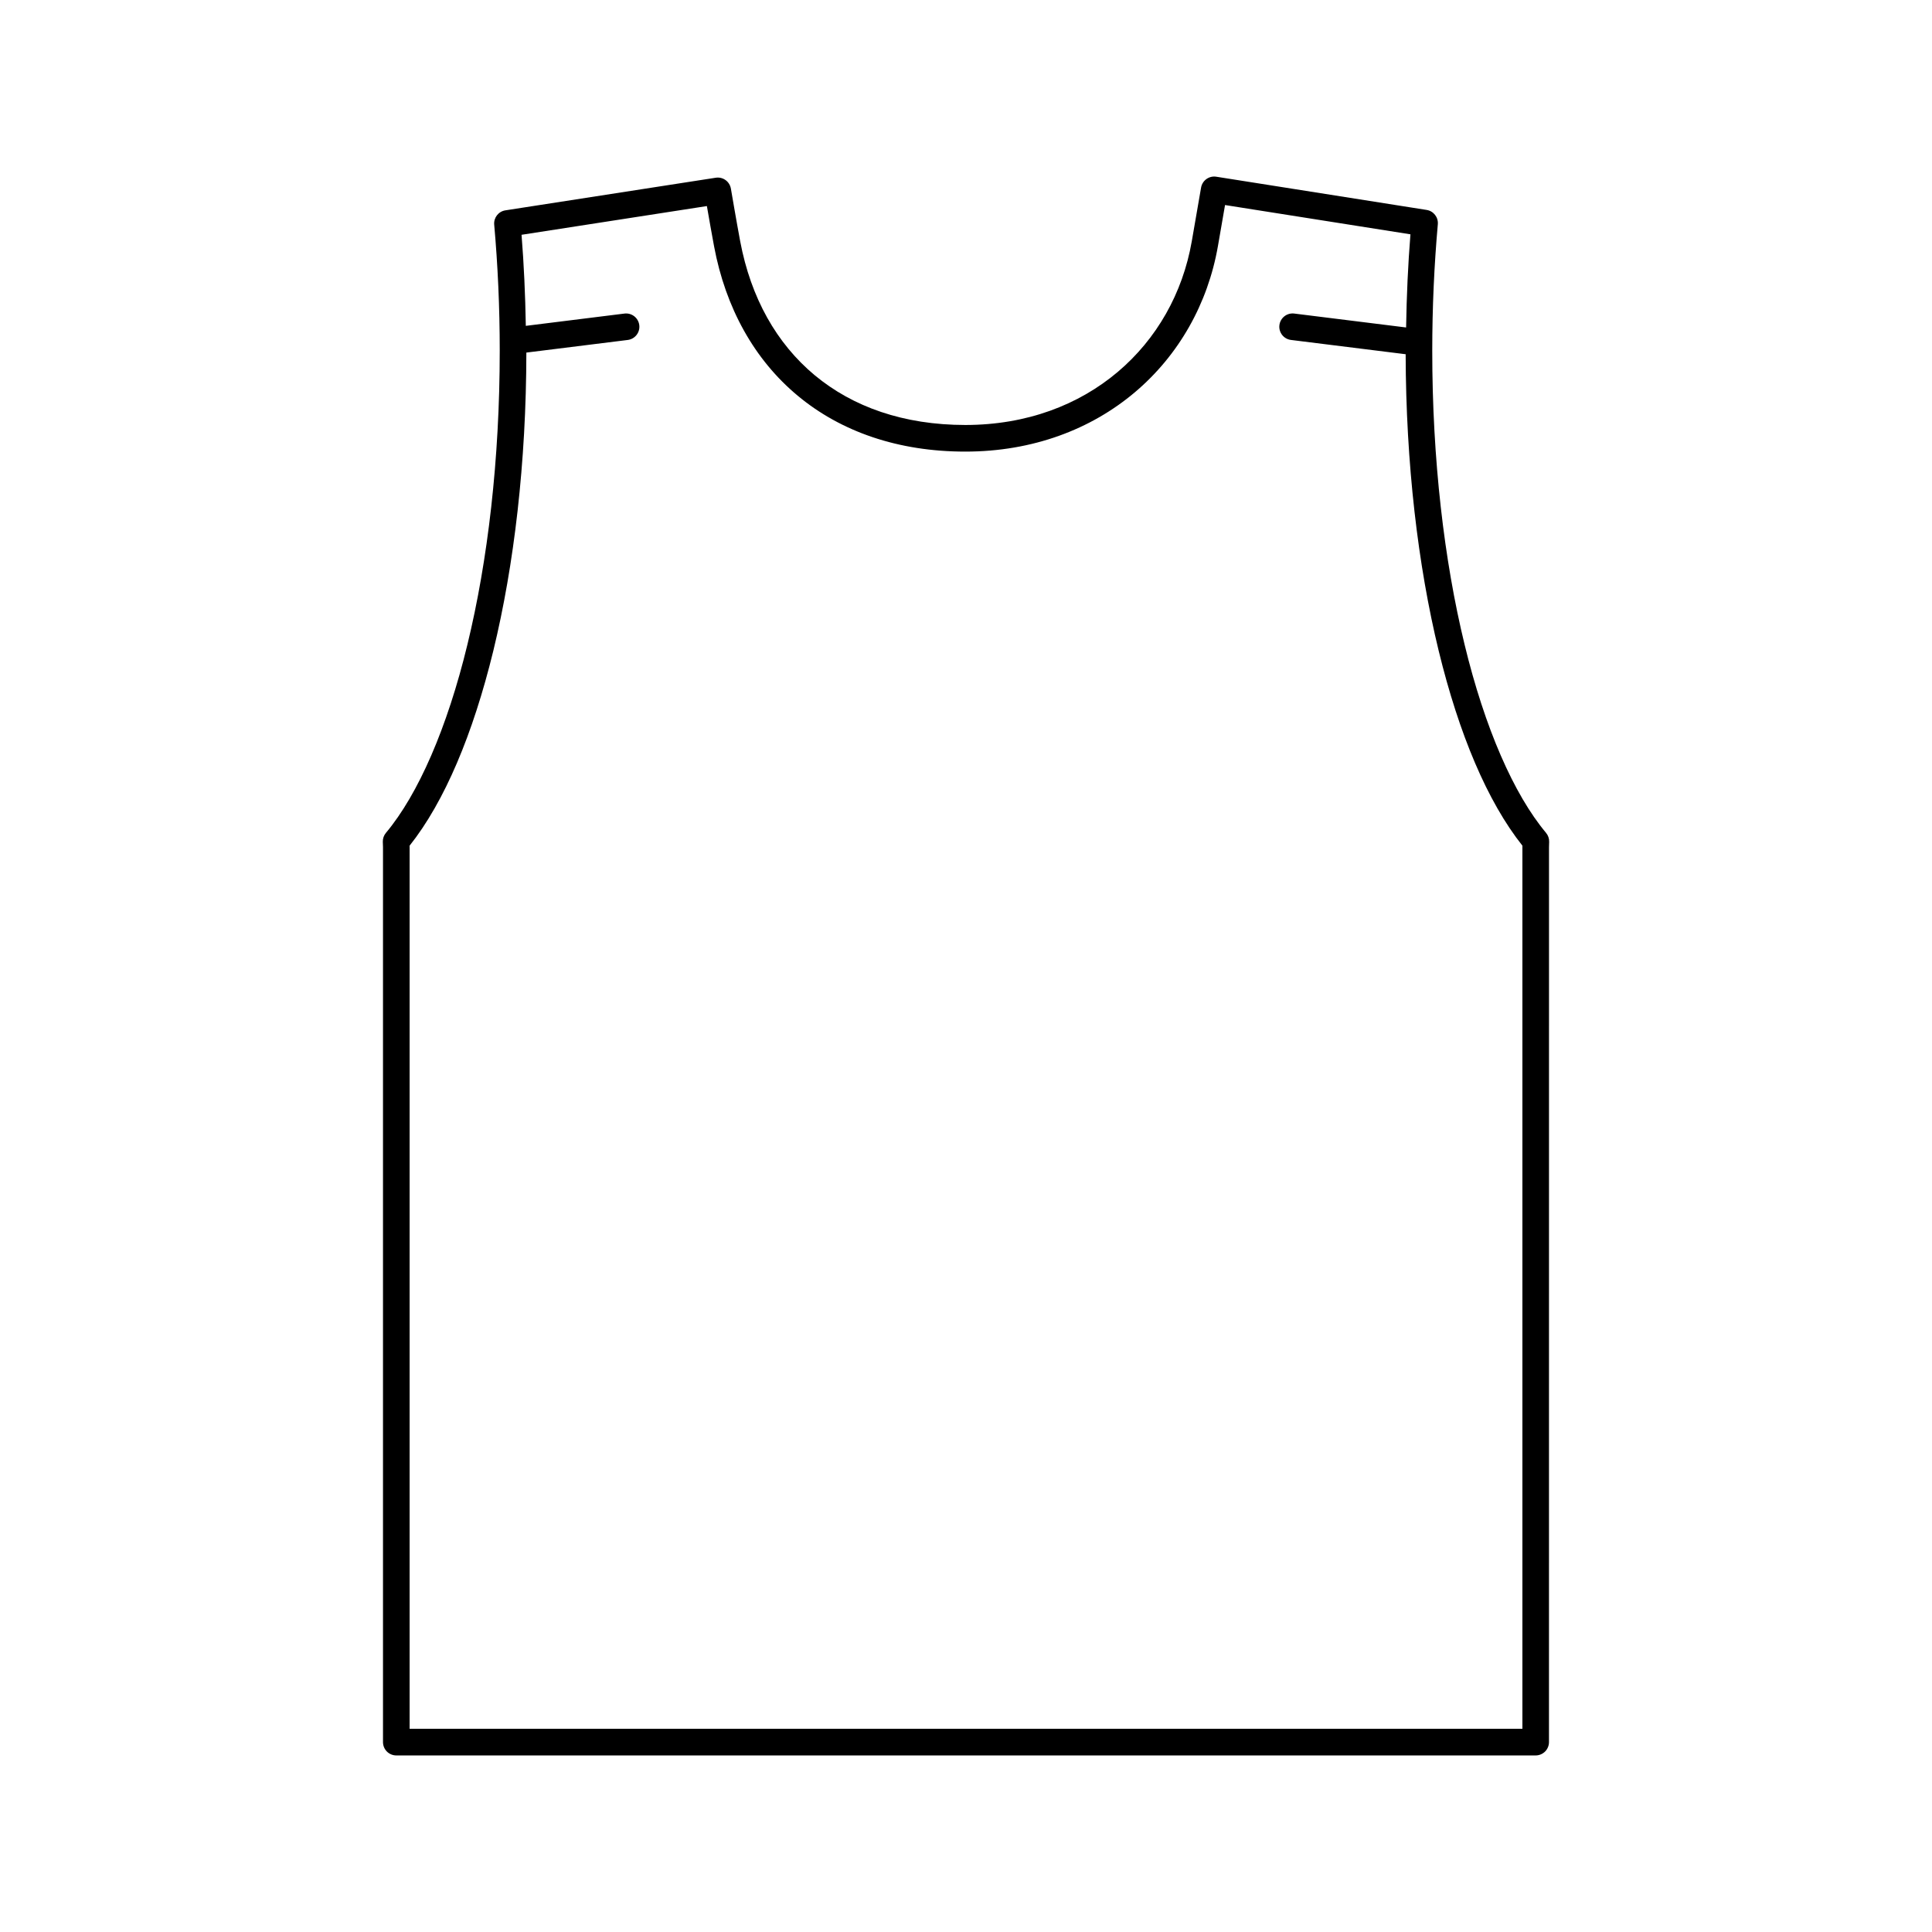 <?xml version="1.0" encoding="UTF-8"?>
<!-- Uploaded to: SVG Repo, www.svgrepo.com, Generator: SVG Repo Mixer Tools -->
<svg fill="#000000" width="800px" height="800px" version="1.1" viewBox="144 144 512 512" xmlns="http://www.w3.org/2000/svg">
 <path d="m553.73 364.73c-8.559-10.223-16.246-27.789-21.613-49.969-5.391-22.176-8.559-48.98-8.555-77.812 0-11.562 0.523-22.777 1.477-33.52 0.16-1.844-1.137-3.508-2.961-3.793l-55.754-8.805c-1.906-0.301-3.699 0.988-4.027 2.887 0 0-1.566 9.098-2.469 14.254-2.402 13.75-9.305 25.887-19.625 34.602-10.324 8.711-24.062 14.043-40.375 14.051-16.402-0.012-29.832-4.801-39.922-13.184-10.082-8.395-16.922-20.477-19.75-35.508-0.988-5.269-2.457-13.922-2.457-13.922-0.324-1.918-2.117-3.211-4.019-2.91l-55.738 8.641c-1.84 0.281-3.141 1.941-2.973 3.797 0.953 10.707 1.465 21.891 1.465 33.406 0 28.84-3.164 55.637-8.551 77.812-5.367 22.176-13.055 39.746-21.613 49.969-0.551 0.66-0.848 1.508-0.82 2.363l0.047 1.395v237.2c0 0.934 0.379 1.832 1.031 2.492 0.66 0.656 1.566 1.031 2.492 1.031h301.95c0.934 0 1.832-0.379 2.492-1.031 0.656-0.66 1.031-1.57 1.031-2.492l0.008-237.16 0.039-1.43c0.027-0.855-0.266-1.703-0.812-2.359zm-6.277 3.723v233.7h-294.9v-233.7l-0.004-0.105-0.004-0.227c9.273-11.672 16.797-29.547 22.199-51.695 5.512-22.695 8.707-49.82 8.746-78.988l26.867-3.344c1.93-0.242 3.301-2 3.059-3.934-0.242-1.93-2-3.301-3.934-3.059l-26.137 3.254c-0.137-8.242-0.504-16.309-1.129-24.133l49.117-7.613c0.523 3.019 1.289 7.402 1.895 10.625 3.059 16.391 10.699 30.098 22.168 39.629 11.461 9.547 26.66 14.828 44.43 14.816 17.859 0.004 33.32-5.914 44.926-15.723 11.609-9.801 19.352-23.453 22.016-38.77 0.551-3.148 1.344-7.723 1.879-10.848l49.133 7.758c-0.641 7.996-1.012 16.254-1.148 24.688l-29.645-3.688c-1.93-0.242-3.688 1.133-3.93 3.059-0.242 1.934 1.129 3.691 3.059 3.934l30.293 3.773c0.035 0.004 0.066-0.012 0.102-0.004 0.07 29 3.254 55.977 8.742 78.562 5.394 22.148 12.922 40.02 22.199 51.691l-0.004 0.23z"/>
</svg>